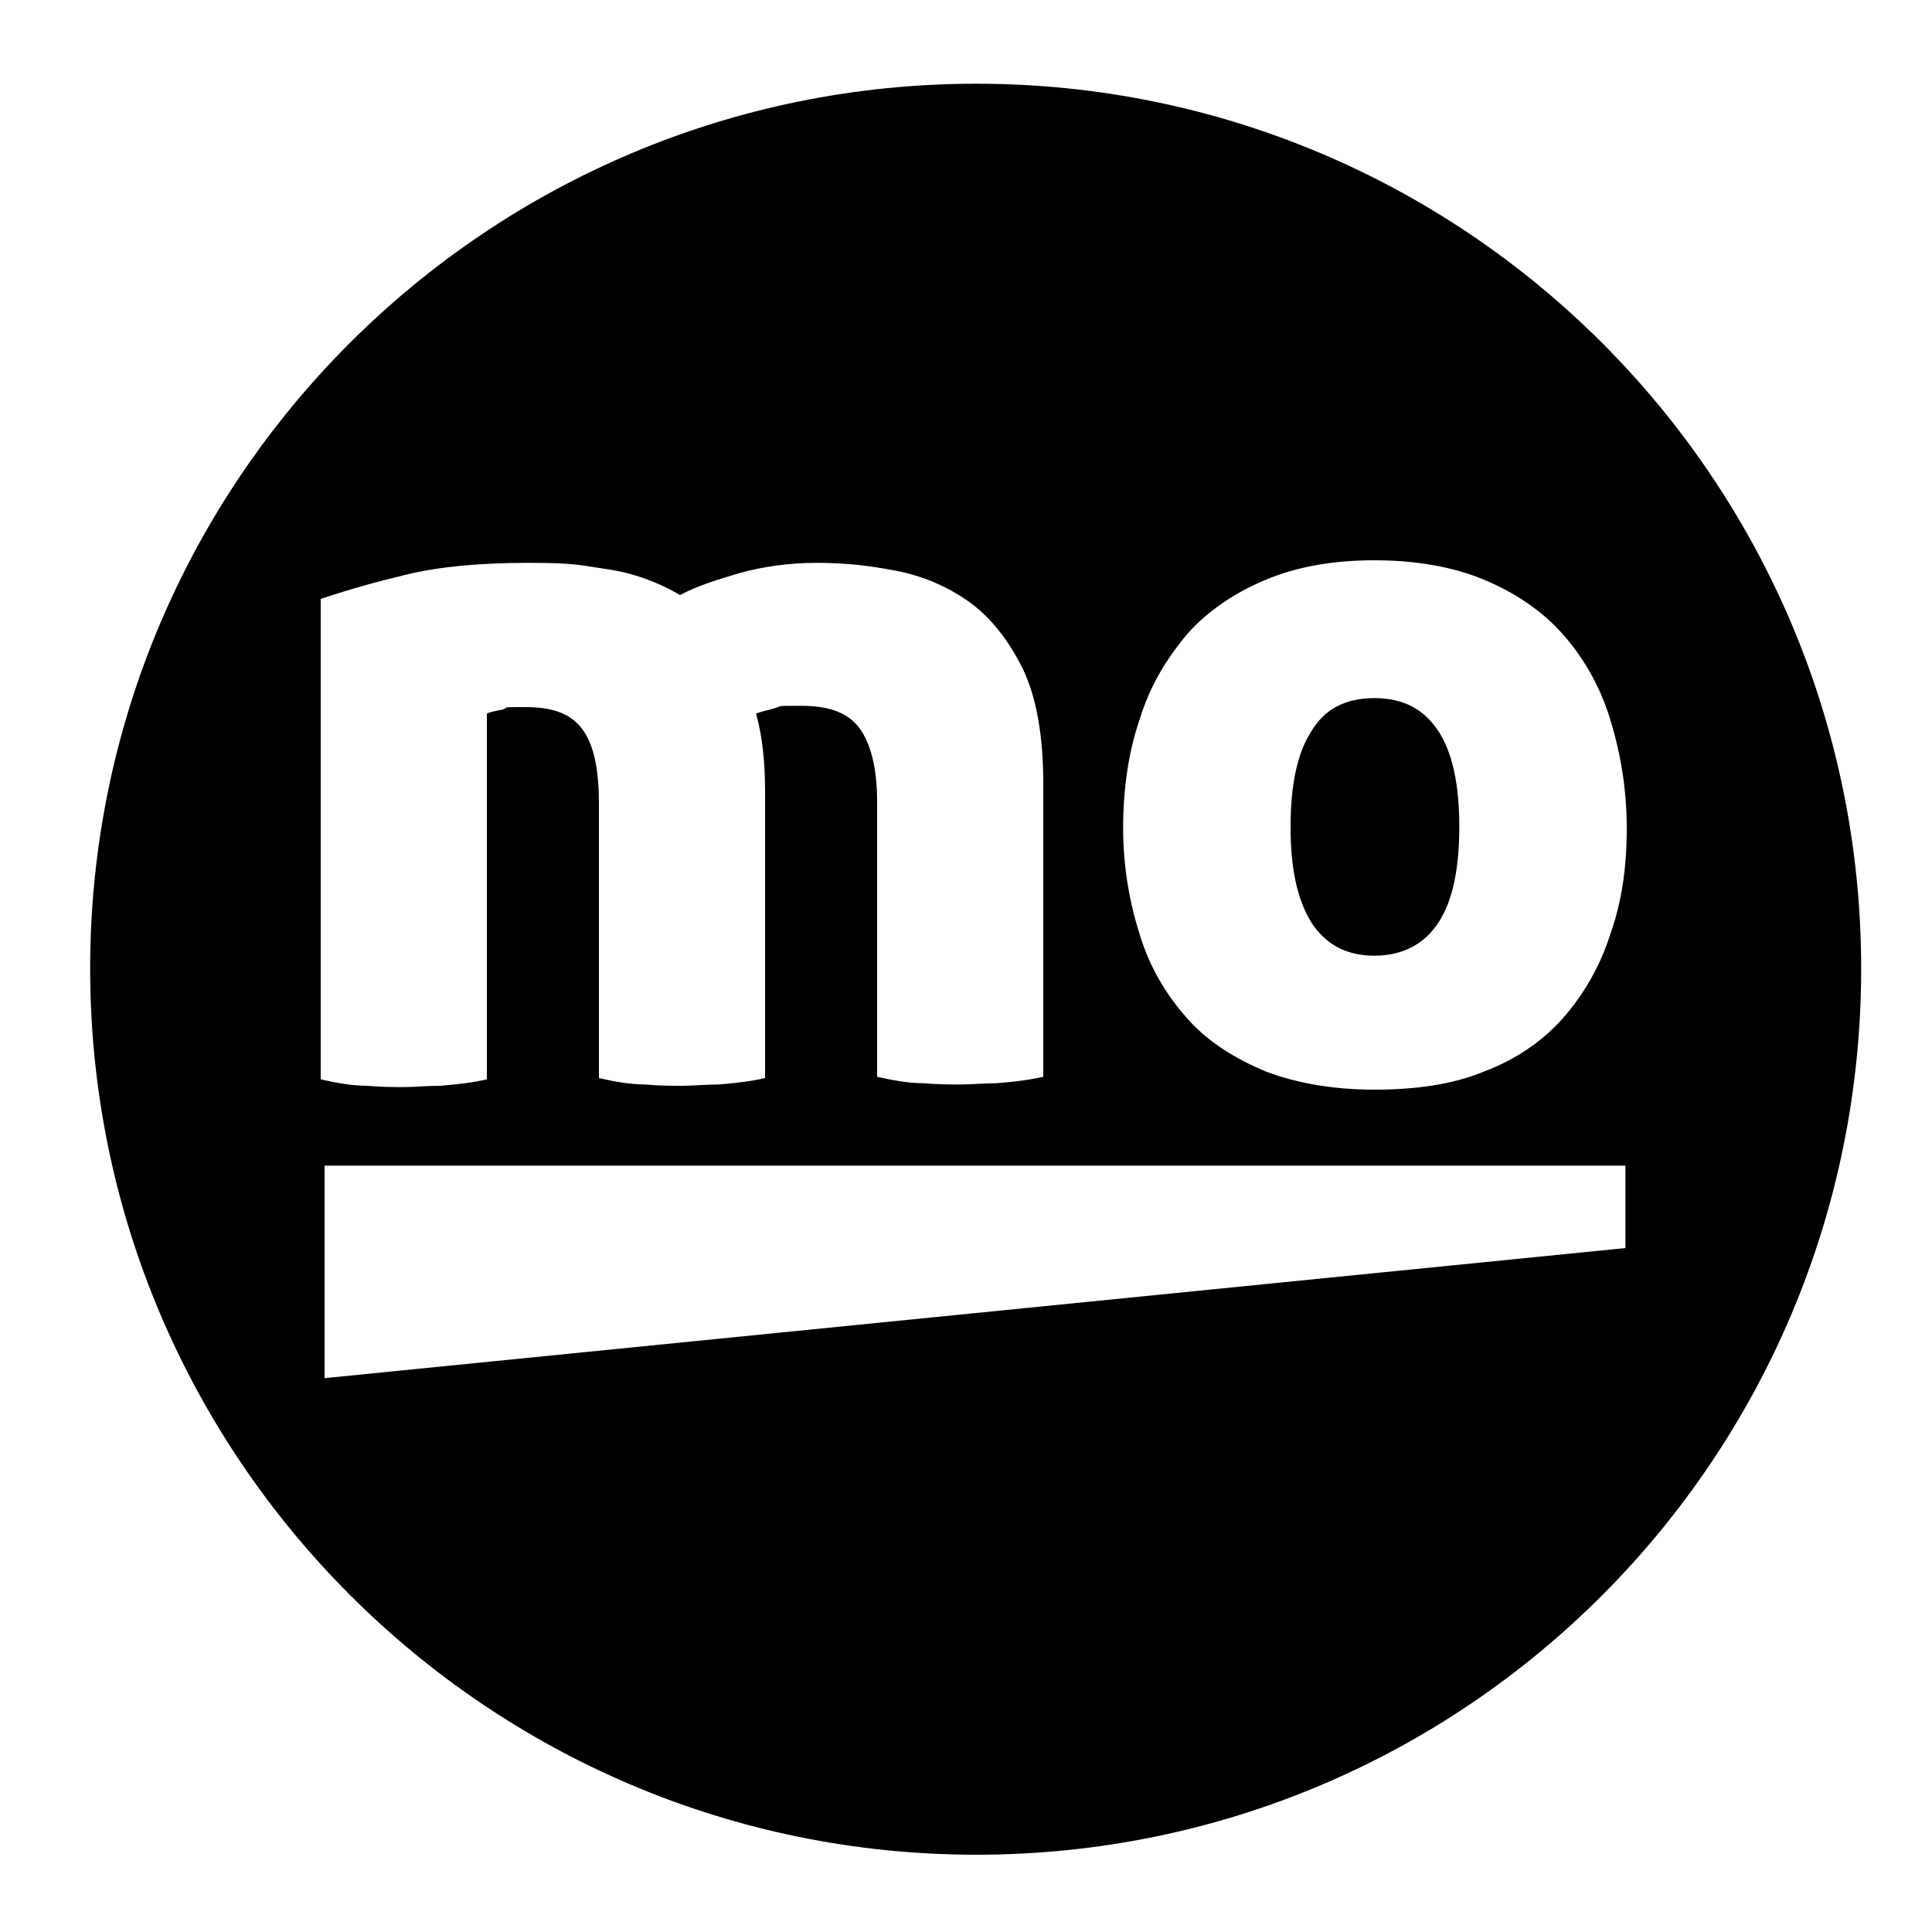 <?xml version="1.0" encoding="UTF-8"?>
<svg id="Ebene_1" data-name="Ebene 1" xmlns="http://www.w3.org/2000/svg" version="1.1" viewBox="0 0 150 150">
  <defs>
    <style>
      .cls-1 {
        fill: #000;
        stroke-width: 0px;
      }
    </style>
  </defs>
  <path class="cls-1" d="M75.8,6.5C37.8,6.5,7,37.3,7,75.2s30.8,68.8,68.8,68.8,68.7-30.8,68.7-68.8S113.7,6.5,75.8,6.5ZM88.5,55.8c.8-2.6,2.1-4.7,3.7-6.6,1.6-1.8,3.7-3.2,6.1-4.2,2.4-1,5.2-1.5,8.4-1.5s6.1.5,8.5,1.5c2.4,1,4.5,2.4,6.1,4.2,1.6,1.8,2.9,4,3.7,6.6.8,2.6,1.3,5.4,1.3,8.5s-.4,5.8-1.3,8.3c-.8,2.5-2.1,4.7-3.7,6.5-1.6,1.8-3.7,3.2-6.1,4.1-2.4,1-5.3,1.4-8.5,1.4s-6-.5-8.4-1.4c-2.4-1-4.5-2.3-6.1-4.1-1.6-1.8-2.9-3.9-3.7-6.5-.8-2.5-1.3-5.3-1.3-8.3s.4-5.9,1.3-8.5ZM25.2,46.4c1.8-.6,3.9-1.2,6.4-1.8,2.5-.6,5.6-.9,9.4-.9s4.1.2,6.2.5c2,.3,3.9,1,5.6,2,1.3-.7,2.9-1.2,4.6-1.7,1.8-.5,3.8-.8,6-.8s4,.2,6.1.6c2.1.4,4,1.2,5.7,2.4,1.7,1.2,3.1,3,4.2,5.2,1.1,2.3,1.6,5.3,1.6,9v22.7c-1.3.3-2.5.4-3.6.5-1.1,0-2,.1-2.8.1s-1.8,0-2.9-.1c-1.1,0-2.3-.2-3.6-.5v-21.3c0-2.7-.5-4.6-1.4-5.8-.9-1.2-2.4-1.7-4.5-1.7s-1.4,0-2.1.2c-.7.2-1.2.3-1.4.4.5,1.8.7,3.8.7,6.1v22.2c-1.3.3-2.5.4-3.6.5-1.1,0-2,.1-2.8.1s-1.8,0-2.9-.1c-1.1,0-2.3-.2-3.6-.5v-21.3c0-2.7-.4-4.6-1.3-5.8-.9-1.2-2.3-1.7-4.4-1.7s-1.2,0-1.8.2c-.6.1-1,.2-1.2.3v28.4c-1.3.3-2.5.4-3.6.5-1.1,0-2,.1-2.8.1s-1.8,0-2.9-.1c-1.1,0-2.3-.2-3.6-.5v-37.3ZM126.2,96.9l-101,10.1v-16.5h101v6.4Z"/>
  <path class="cls-1" d="M106.7,74.2c2.2,0,3.9-.9,5-2.6,1.1-1.7,1.6-4.2,1.6-7.4s-.5-5.7-1.6-7.4c-1.1-1.7-2.7-2.6-5-2.6s-3.9.9-4.9,2.6c-1.1,1.7-1.6,4.2-1.6,7.4s.5,5.6,1.6,7.4c1.1,1.7,2.7,2.6,4.9,2.6Z"/>
</svg>